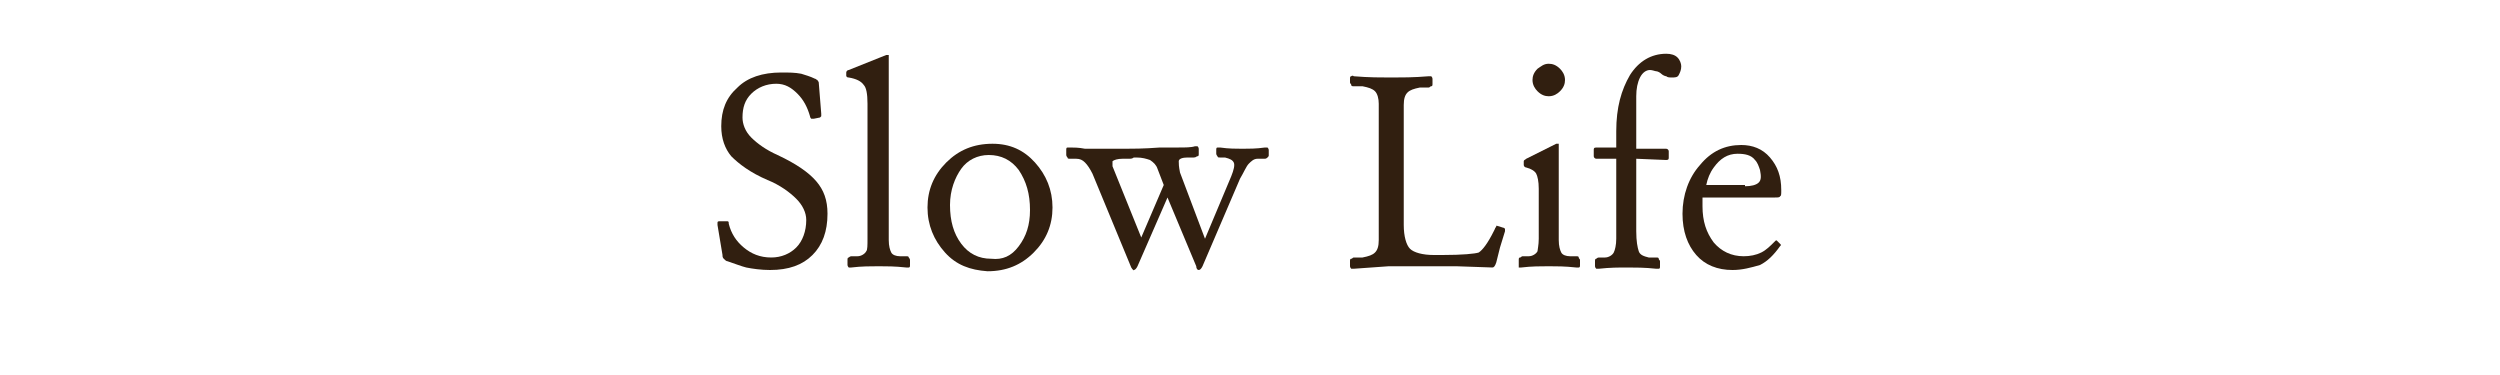 <?xml version="1.0" encoding="utf-8"?>
<!-- Generator: Adobe Illustrator 19.2.1, SVG Export Plug-In . SVG Version: 6.00 Build 0)  -->
<svg version="1.1" id="レイヤー_1" xmlns="http://www.w3.org/2000/svg" xmlns:xlink="http://www.w3.org/1999/xlink" x="0px"
	 y="0px" viewBox="0 0 200 30" style="enable-background:new 0 0 200 30;" xml:space="preserve">
<style type="text/css">
	.st0{fill:#311F10;}
</style>
<path class="st0" d="M65.1,9.5c-0.1,0-0.1,0-0.2,0c0,0-0.1-0.1-0.1-0.2c-0.2-0.7-0.5-1.3-1-1.8c-0.5-0.5-1-0.8-1.7-0.8
	c-0.8,0-1.5,0.3-2,0.8s-0.7,1.1-0.7,1.9c0,0.5,0.2,1.1,0.7,1.6s1.2,1,2.1,1.4c1.5,0.7,2.5,1.4,3.1,2.1c0.6,0.7,0.9,1.5,0.9,2.6
	c0,1.4-0.4,2.5-1.2,3.3s-1.9,1.2-3.4,1.2c-0.7,0-1.4-0.1-1.9-0.2c-0.4-0.1-0.9-0.3-1.5-0.5c-0.1,0-0.2-0.1-0.3-0.2
	c-0.1-0.1-0.1-0.2-0.1-0.3l-0.2-1.2L57.4,18v-0.1v-0.1c0-0.1,0.1-0.1,0.2-0.1H58c0.1,0,0.1,0,0.2,0s0.1,0.1,0.1,0.2
	c0.2,0.8,0.6,1.4,1.2,1.9c0.6,0.5,1.3,0.8,2.2,0.8c0.8,0,1.5-0.3,2-0.8c0.5-0.5,0.8-1.3,0.8-2.2c0-0.6-0.3-1.2-0.8-1.7
	c-0.5-0.5-1.3-1.1-2.3-1.5c-1.4-0.6-2.3-1.3-2.9-1.9c-0.5-0.6-0.8-1.4-0.8-2.4c0-1.3,0.4-2.3,1.3-3.1c0.8-0.8,2-1.2,3.5-1.2
	c0.6,0,1.1,0,1.6,0.1c0.3,0.1,0.7,0.2,1.1,0.4c0.1,0,0.1,0.1,0.2,0.1c0,0.1,0.1,0.1,0.1,0.2l0.2,2.5c0,0.1,0,0.1,0,0.2l-0.1,0.1
	L65.1,9.5z"/>
<path class="st0" d="M69.4,19.1V8.3c0-0.8-0.1-1.3-0.3-1.5c-0.2-0.3-0.6-0.5-1.2-0.6l0,0c-0.1,0-0.1,0-0.2-0.1V6V5.8
	c0-0.1,0.1-0.2,0.2-0.2L69.4,5l1.5-0.6c0.1,0,0.1,0,0.2,0c0,0,0,0.1,0,0.2v14.6c0,0.5,0.1,0.8,0.2,1s0.4,0.3,0.7,0.3h0.5
	c0.1,0,0.2,0,0.2,0.1c0,0,0.1,0.1,0.1,0.2v0.4c0,0.1,0,0.2-0.1,0.2c0,0-0.1,0-0.2,0c-0.9-0.1-1.6-0.1-2.2-0.1c-0.6,0-1.4,0-2.2,0.1
	c-0.1,0-0.2,0-0.2,0s-0.1-0.1-0.1-0.2v-0.4c0-0.1,0-0.2,0.1-0.2c0,0,0.1-0.1,0.2-0.1h0.5c0.3,0,0.6-0.2,0.7-0.4
	C69.4,20,69.4,19.6,69.4,19.1z"/>
<path class="st0" d="M75.6,20.2c-0.9-1-1.4-2.2-1.4-3.6s0.5-2.6,1.5-3.6s2.2-1.5,3.7-1.5c1.4,0,2.5,0.5,3.4,1.5s1.4,2.2,1.4,3.6
	s-0.5,2.6-1.5,3.6s-2.2,1.5-3.7,1.5C77.6,21.6,76.5,21.2,75.6,20.2z M81.5,19.7c0.6-0.8,0.9-1.7,0.9-2.9c0-1.3-0.3-2.3-0.9-3.2
	c-0.6-0.8-1.4-1.2-2.4-1.2c-0.9,0-1.7,0.4-2.2,1.1S76,15.2,76,16.4c0,1.3,0.3,2.3,0.9,3.1c0.6,0.8,1.4,1.2,2.4,1.2
	C80.2,20.8,80.9,20.5,81.5,19.7z"/>
<path class="st0" d="M90.5,21.4l-3.1-7.5c-0.2-0.4-0.4-0.7-0.6-0.9s-0.4-0.3-0.7-0.3h-0.5c-0.1,0-0.2,0-0.2-0.1c0,0-0.1-0.1-0.1-0.2
	V12c0-0.1,0-0.2,0.1-0.2c0,0,0.1,0,0.2,0c0.3,0,0.7,0,1.2,0.1c0.5,0,0.9,0,1.3,0c1.1,0,1.9,0,2.4,0s0.5,0,0.1,0c0.1,0,0.2,0,0.2,0
	s0,0.1,0,0.2v0.3c0,0.1,0,0.1-0.1,0.2c0,0-0.1,0.1-0.3,0.1h-0.6c-0.4,0-0.7,0.1-0.8,0.2C89,13,89,13.1,89,13.3l2.3,5.7l0,0l1.8-4.2
	l-0.5-1.3c-0.1-0.3-0.3-0.5-0.6-0.7c-0.3-0.1-0.6-0.2-1.1-0.2h-0.7c-0.2,0-0.3,0-0.3,0c-0.1,0-0.1-0.1-0.1-0.2v-0.3
	c0-0.1,0-0.2,0-0.2s0.1,0,0.2,0c-0.6,0-0.6,0,0,0c0.5,0,1.5,0,2.8-0.1c0.5,0,1,0,1.5,0s1,0,1.3-0.1c0.1,0,0.2,0,0.2,0
	s0.1,0.1,0.1,0.2v0.4c0,0.1,0,0.2-0.1,0.2s-0.1,0.1-0.3,0.1H95c-0.4,0-0.7,0.1-0.7,0.3s0,0.4,0.1,0.9l2,5.3l0,0l2.1-5
	c0.2-0.5,0.3-0.9,0.2-1.1s-0.3-0.3-0.7-0.4h-0.4c-0.1,0-0.2,0-0.2-0.1c0,0-0.1-0.1-0.1-0.2V12c0-0.1,0-0.2,0.1-0.2c0,0,0.1,0,0.2,0
	c0.7,0.1,1.3,0.1,1.8,0.1s1.1,0,1.8-0.1c0.1,0,0.2,0,0.2,0s0.1,0.1,0.1,0.2v0.4c0,0.1,0,0.1-0.1,0.2c0,0-0.1,0.1-0.2,0.1h-0.6
	c-0.3,0-0.5,0.2-0.7,0.4c-0.2,0.2-0.4,0.7-0.7,1.2l-3,7c-0.1,0.2-0.2,0.3-0.3,0.3l0,0c-0.1,0-0.2-0.1-0.2-0.3l-2.3-5.5L91,21.3
	c-0.1,0.2-0.2,0.3-0.3,0.3l0,0C90.8,21.7,90.6,21.6,90.5,21.4z"/>
<path class="st0" d="M108.3,21.5c-0.1,0-0.2,0-0.2,0s-0.1-0.1-0.1-0.2v-0.4c0-0.1,0-0.2,0.1-0.2s0.1-0.1,0.2-0.1h0.7
	c0.5-0.1,0.8-0.2,1-0.4c0.2-0.2,0.3-0.5,0.3-1V8.3c0-0.4-0.1-0.8-0.3-1c-0.2-0.2-0.5-0.3-1-0.4h-0.7c-0.1,0-0.2,0-0.2-0.1
	S108,6.7,108,6.6V6.3c0-0.1,0-0.2,0.1-0.2c0,0,0.1-0.1,0.2,0c1.2,0.1,2.2,0.1,3,0.1c0.8,0,1.8,0,3-0.1c0.1,0,0.2,0,0.2,0
	s0.1,0.1,0.1,0.2v0.4c0,0.1,0,0.2-0.1,0.2S114.4,7,114.3,7h-0.7c-0.5,0.1-0.8,0.2-1,0.4c-0.2,0.2-0.3,0.5-0.3,1V18
	c0,0.9,0.2,1.6,0.5,1.9c0.3,0.3,1,0.5,1.9,0.5h0.7c1.6,0,2.6-0.1,2.9-0.2c0.3-0.2,0.7-0.7,1.2-1.7l0.1-0.2c0-0.1,0.1-0.1,0.1-0.2
	s0.1,0,0.2,0l0.3,0.1c0.1,0,0.2,0.1,0.2,0.1s0,0.1,0,0.2l-0.4,1.3l-0.3,1.2c-0.1,0.3-0.2,0.4-0.3,0.4l-2.9-0.1h-4.3h-1.1L108.3,21.5
	z"/>
<path class="st0" d="M123.1,19.1v-4c0-0.6-0.1-1-0.2-1.2s-0.4-0.4-0.8-0.5c-0.1,0-0.2-0.1-0.2-0.2v-0.3c0-0.1,0.1-0.1,0.2-0.2
	l1.2-0.6l1.2-0.6c0.1,0,0.1,0,0.2,0c0,0,0,0.1,0,0.2v7.5c0,0.5,0.1,0.8,0.2,1s0.4,0.3,0.7,0.3h0.5c0.1,0,0.2,0,0.2,0.1
	s0.1,0.1,0.1,0.2v0.4c0,0.1,0,0.2-0.1,0.2s-0.1,0-0.2,0c-0.9-0.1-1.6-0.1-2.2-0.1s-1.4,0-2.2,0.1c-0.1,0-0.2,0-0.2,0s0-0.1,0-0.2
	v-0.4c0-0.1,0-0.2,0.1-0.2s0.1-0.1,0.2-0.1h0.5c0.3,0,0.6-0.2,0.7-0.4C123,20,123.1,19.6,123.1,19.1z M123.9,5.1
	c0.3,0,0.6,0.1,0.9,0.4c0.2,0.2,0.4,0.5,0.4,0.9c0,0.3-0.1,0.6-0.4,0.9c-0.2,0.2-0.5,0.4-0.9,0.4c-0.3,0-0.6-0.1-0.9-0.4
	c-0.2-0.2-0.4-0.5-0.4-0.9c0-0.3,0.1-0.6,0.4-0.9C123.3,5.3,123.5,5.1,123.9,5.1z"/>
<path class="st0" d="M130.9,12.7v5.8c0,0.8,0.1,1.3,0.2,1.6c0.1,0.3,0.4,0.4,0.8,0.5h0.6c0.1,0,0.2,0,0.2,0.1s0.1,0.1,0.1,0.2v0.4
	c0,0.1,0,0.2-0.1,0.2c-0.1,0-0.1,0-0.2,0c-0.9-0.1-1.7-0.1-2.3-0.1c-0.7,0-1.4,0-2.3,0.1c-0.1,0-0.2,0-0.2,0s-0.1-0.1-0.1-0.2v-0.4
	c0-0.1,0-0.2,0.1-0.2c0,0,0.1-0.1,0.2-0.1h0.5c0.3,0,0.6-0.2,0.7-0.4c0.1-0.2,0.2-0.6,0.2-1.1v-6.4h-1.6c-0.1,0-0.2-0.1-0.2-0.2V12
	c0-0.1,0-0.2,0.2-0.2h1.6v-1.3c0-1.9,0.4-3.3,1.1-4.5c0.7-1.1,1.7-1.7,2.9-1.7c0.4,0,0.7,0.1,0.9,0.3c0.2,0.2,0.3,0.5,0.3,0.7
	c0,0.3-0.1,0.5-0.2,0.7c-0.1,0.2-0.3,0.2-0.6,0.2c-0.1,0-0.3,0-0.4-0.1c-0.1,0-0.3-0.1-0.4-0.2c-0.1-0.1-0.3-0.2-0.4-0.2
	c-0.1,0-0.3-0.1-0.5-0.1c-0.3,0-0.6,0.2-0.8,0.6s-0.3,0.9-0.3,1.5v4.2h2.4c0.1,0,0.2,0.1,0.2,0.2v0.5c0,0.1,0,0.2-0.2,0.2
	L130.9,12.7L130.9,12.7z"/>
<path class="st0" d="M138.6,21.6c-1.2,0-2.2-0.4-2.9-1.2c-0.7-0.8-1.1-1.9-1.1-3.3c0-1.5,0.5-2.9,1.4-3.9c0.9-1.1,2-1.6,3.3-1.6l0,0
	c0.9,0,1.7,0.3,2.3,1c0.6,0.7,0.9,1.5,0.9,2.6v0.1c0,0.2,0,0.4-0.1,0.4c0,0.1-0.2,0.1-0.4,0.1h-5.8v0.7c0,1.2,0.3,2.1,0.9,2.9
	c0.6,0.7,1.4,1.1,2.4,1.1c0.5,0,1-0.1,1.4-0.3c0.4-0.2,0.7-0.5,1.1-0.9c0.1-0.1,0.1-0.1,0.2,0l0.2,0.2c0.1,0.1,0.1,0.1,0,0.2
	c-0.5,0.7-1,1.2-1.6,1.5C140.1,21.4,139.4,21.6,138.6,21.6z M139.6,14.9c0.5,0,0.9-0.1,1.1-0.3s0.2-0.5,0.1-1
	c-0.1-0.3-0.2-0.6-0.4-0.8c-0.3-0.4-0.8-0.5-1.4-0.5l0,0c-0.8,0-1.4,0.4-1.9,1.1c-0.3,0.4-0.5,0.9-0.6,1.4h3.1
	C139.6,14.8,139.6,14.9,139.6,14.9z"/>
</svg>
